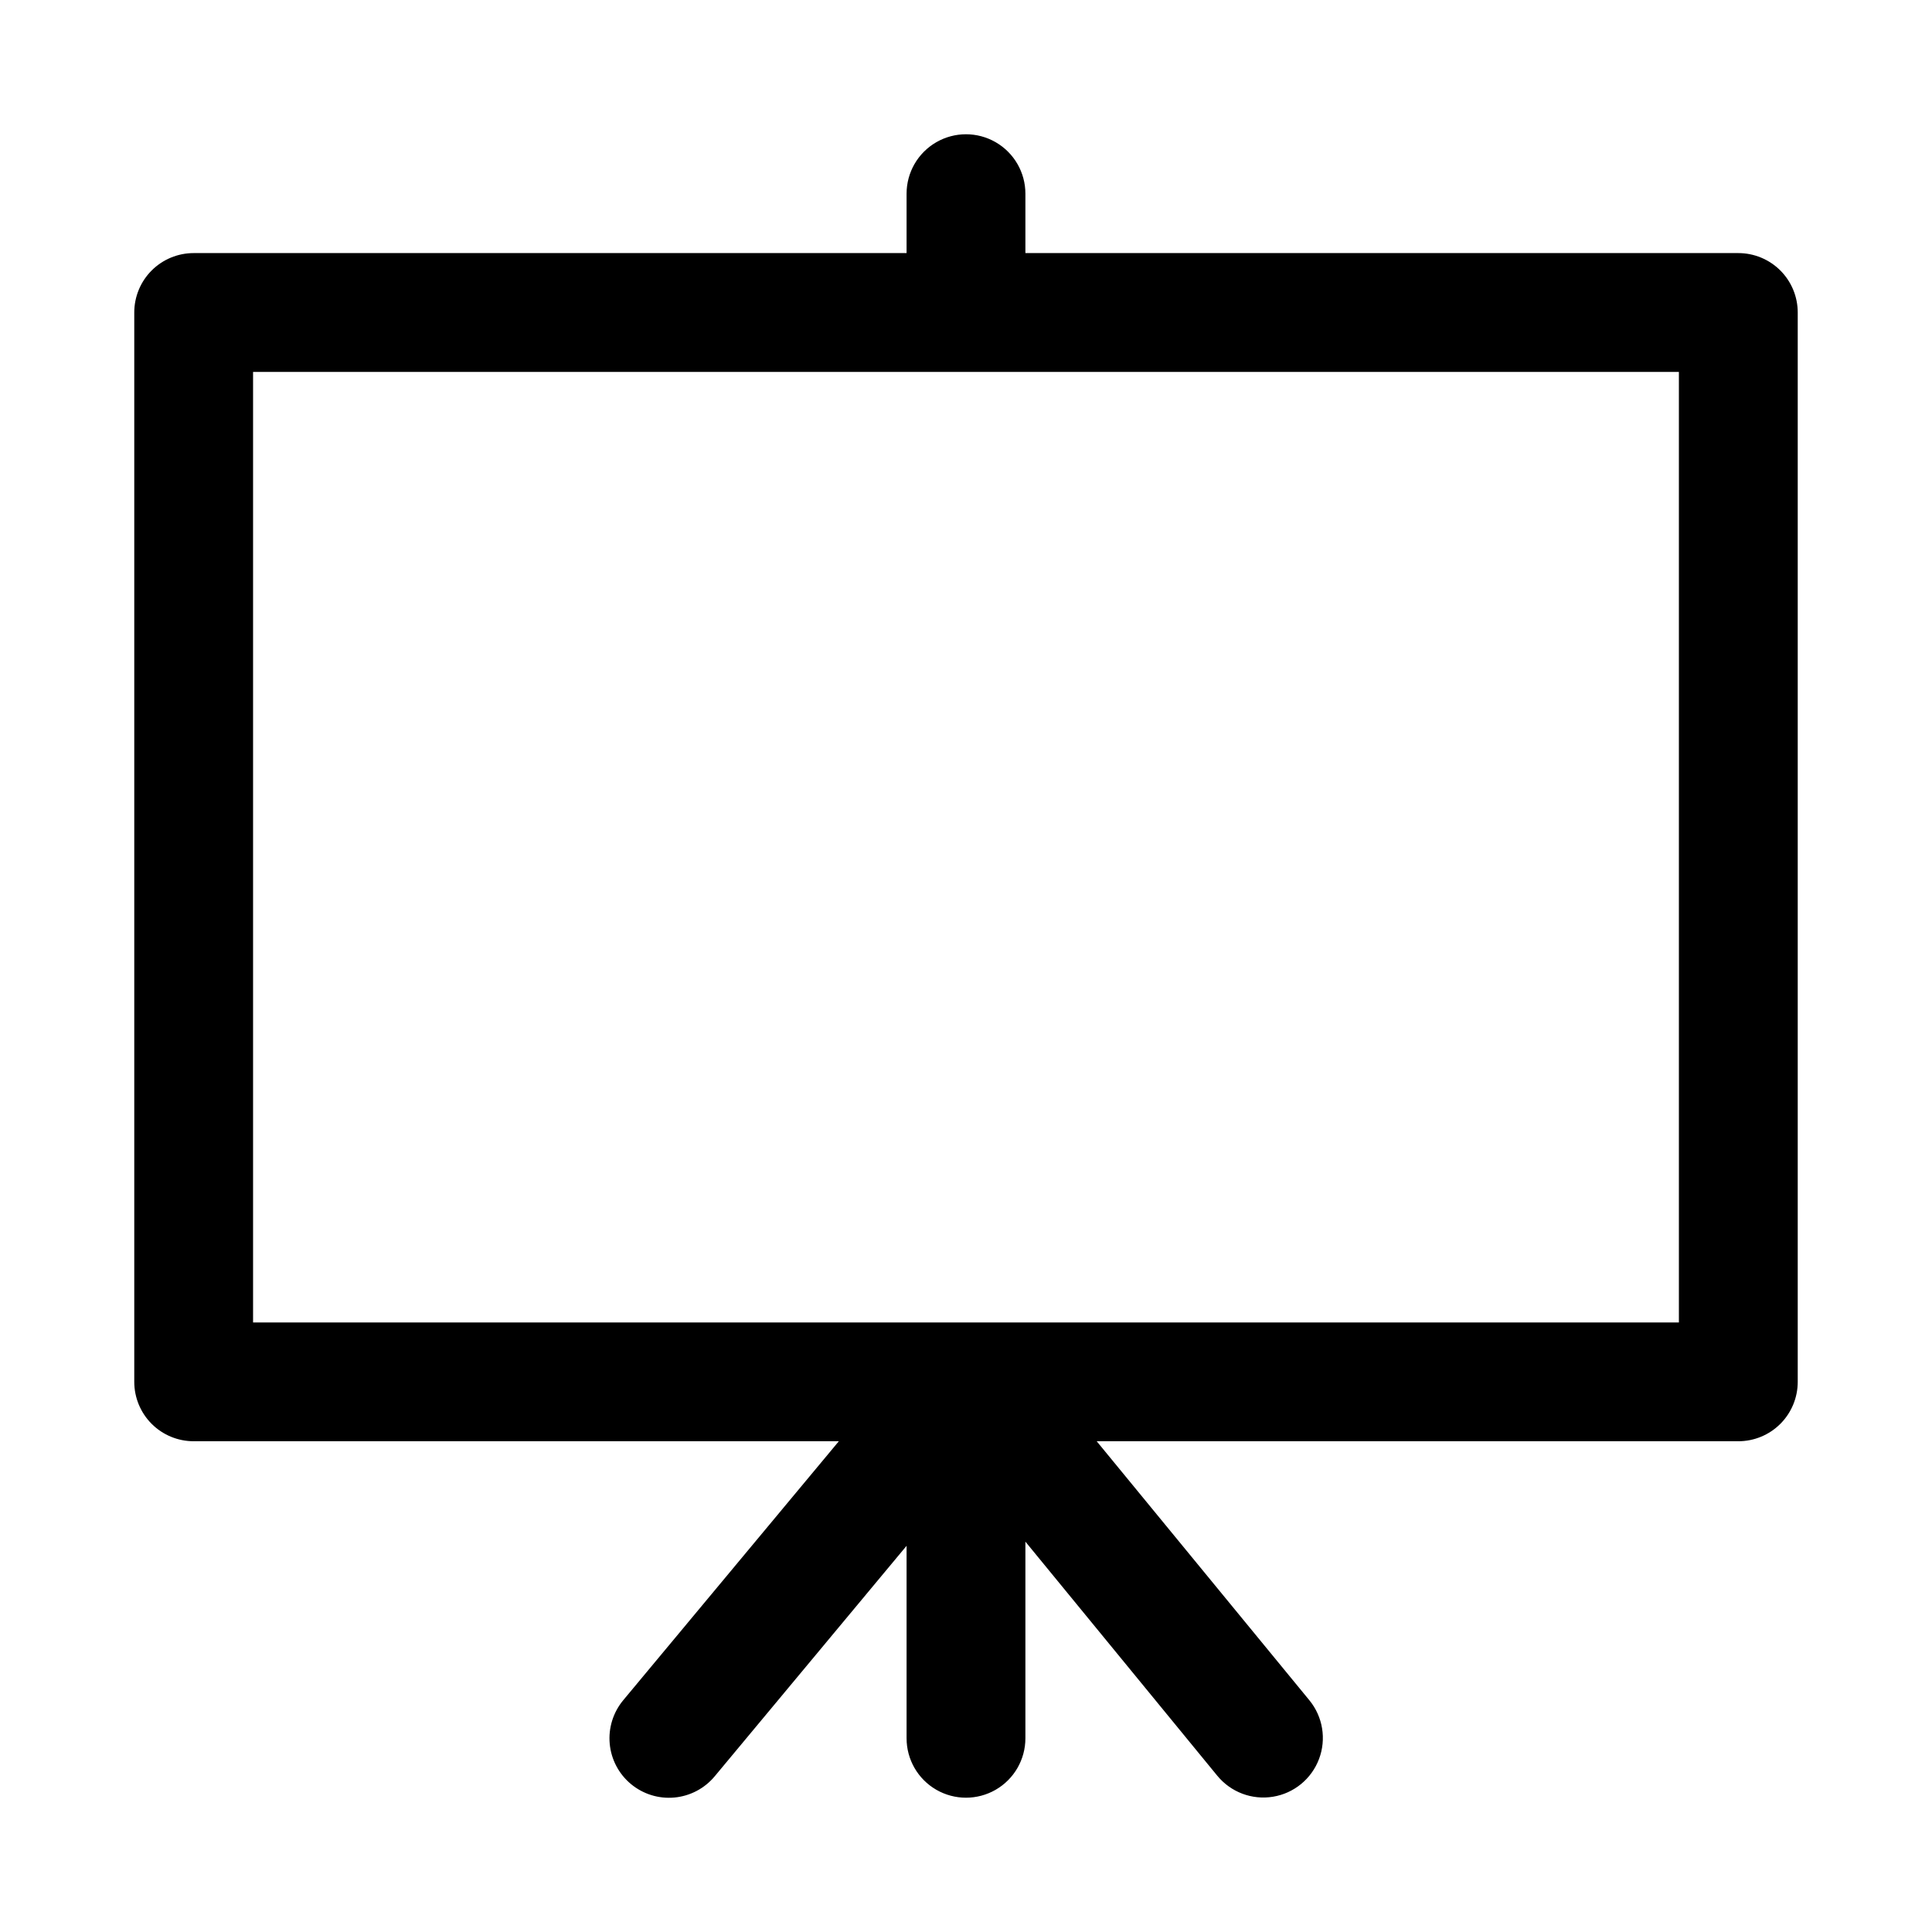 <?xml version="1.0" encoding="UTF-8"?>
<!-- Uploaded to: ICON Repo, www.svgrepo.com, Generator: ICON Repo Mixer Tools -->
<svg fill="#000000" width="800px" height="800px" version="1.1" viewBox="144 144 512 512" xmlns="http://www.w3.org/2000/svg">
 <path d="m604.67 211.07h-188.93v-15.746c0-5.625-3-10.82-7.871-13.633s-10.875-2.812-15.746 0-7.871 8.008-7.871 13.633v15.746h-188.93c-4.176 0-8.18 1.66-11.133 4.609-2.949 2.953-4.609 6.957-4.609 11.133v283.39c0 4.176 1.66 8.18 4.609 11.133 2.953 2.953 6.957 4.609 11.133 4.609h170.98l-57.152 68.645h0.004c-2.672 3.215-3.957 7.363-3.574 11.523 0.383 4.164 2.406 8.004 5.621 10.676s7.359 3.961 11.523 3.574c4.16-0.383 8.004-2.406 10.676-5.621l50.852-61.086v51.012c0 5.625 3 10.82 7.871 13.633s10.875 2.812 15.746 0 7.871-8.008 7.871-13.633v-52.113l50.852 62.031h0.004c3.57 4.359 9.195 6.481 14.758 5.566 5.559-0.91 10.211-4.723 12.199-9.996 1.992-5.273 1.016-11.207-2.555-15.566l-56.363-68.645h170.04c4.176 0 8.18-1.656 11.133-4.609 2.953-2.953 4.609-6.957 4.609-11.133v-283.39c0-4.176-1.656-8.18-4.609-11.133-2.953-2.949-6.957-4.609-11.133-4.609zm-15.746 283.39h-377.86v-251.9h377.86z"/>
</svg>